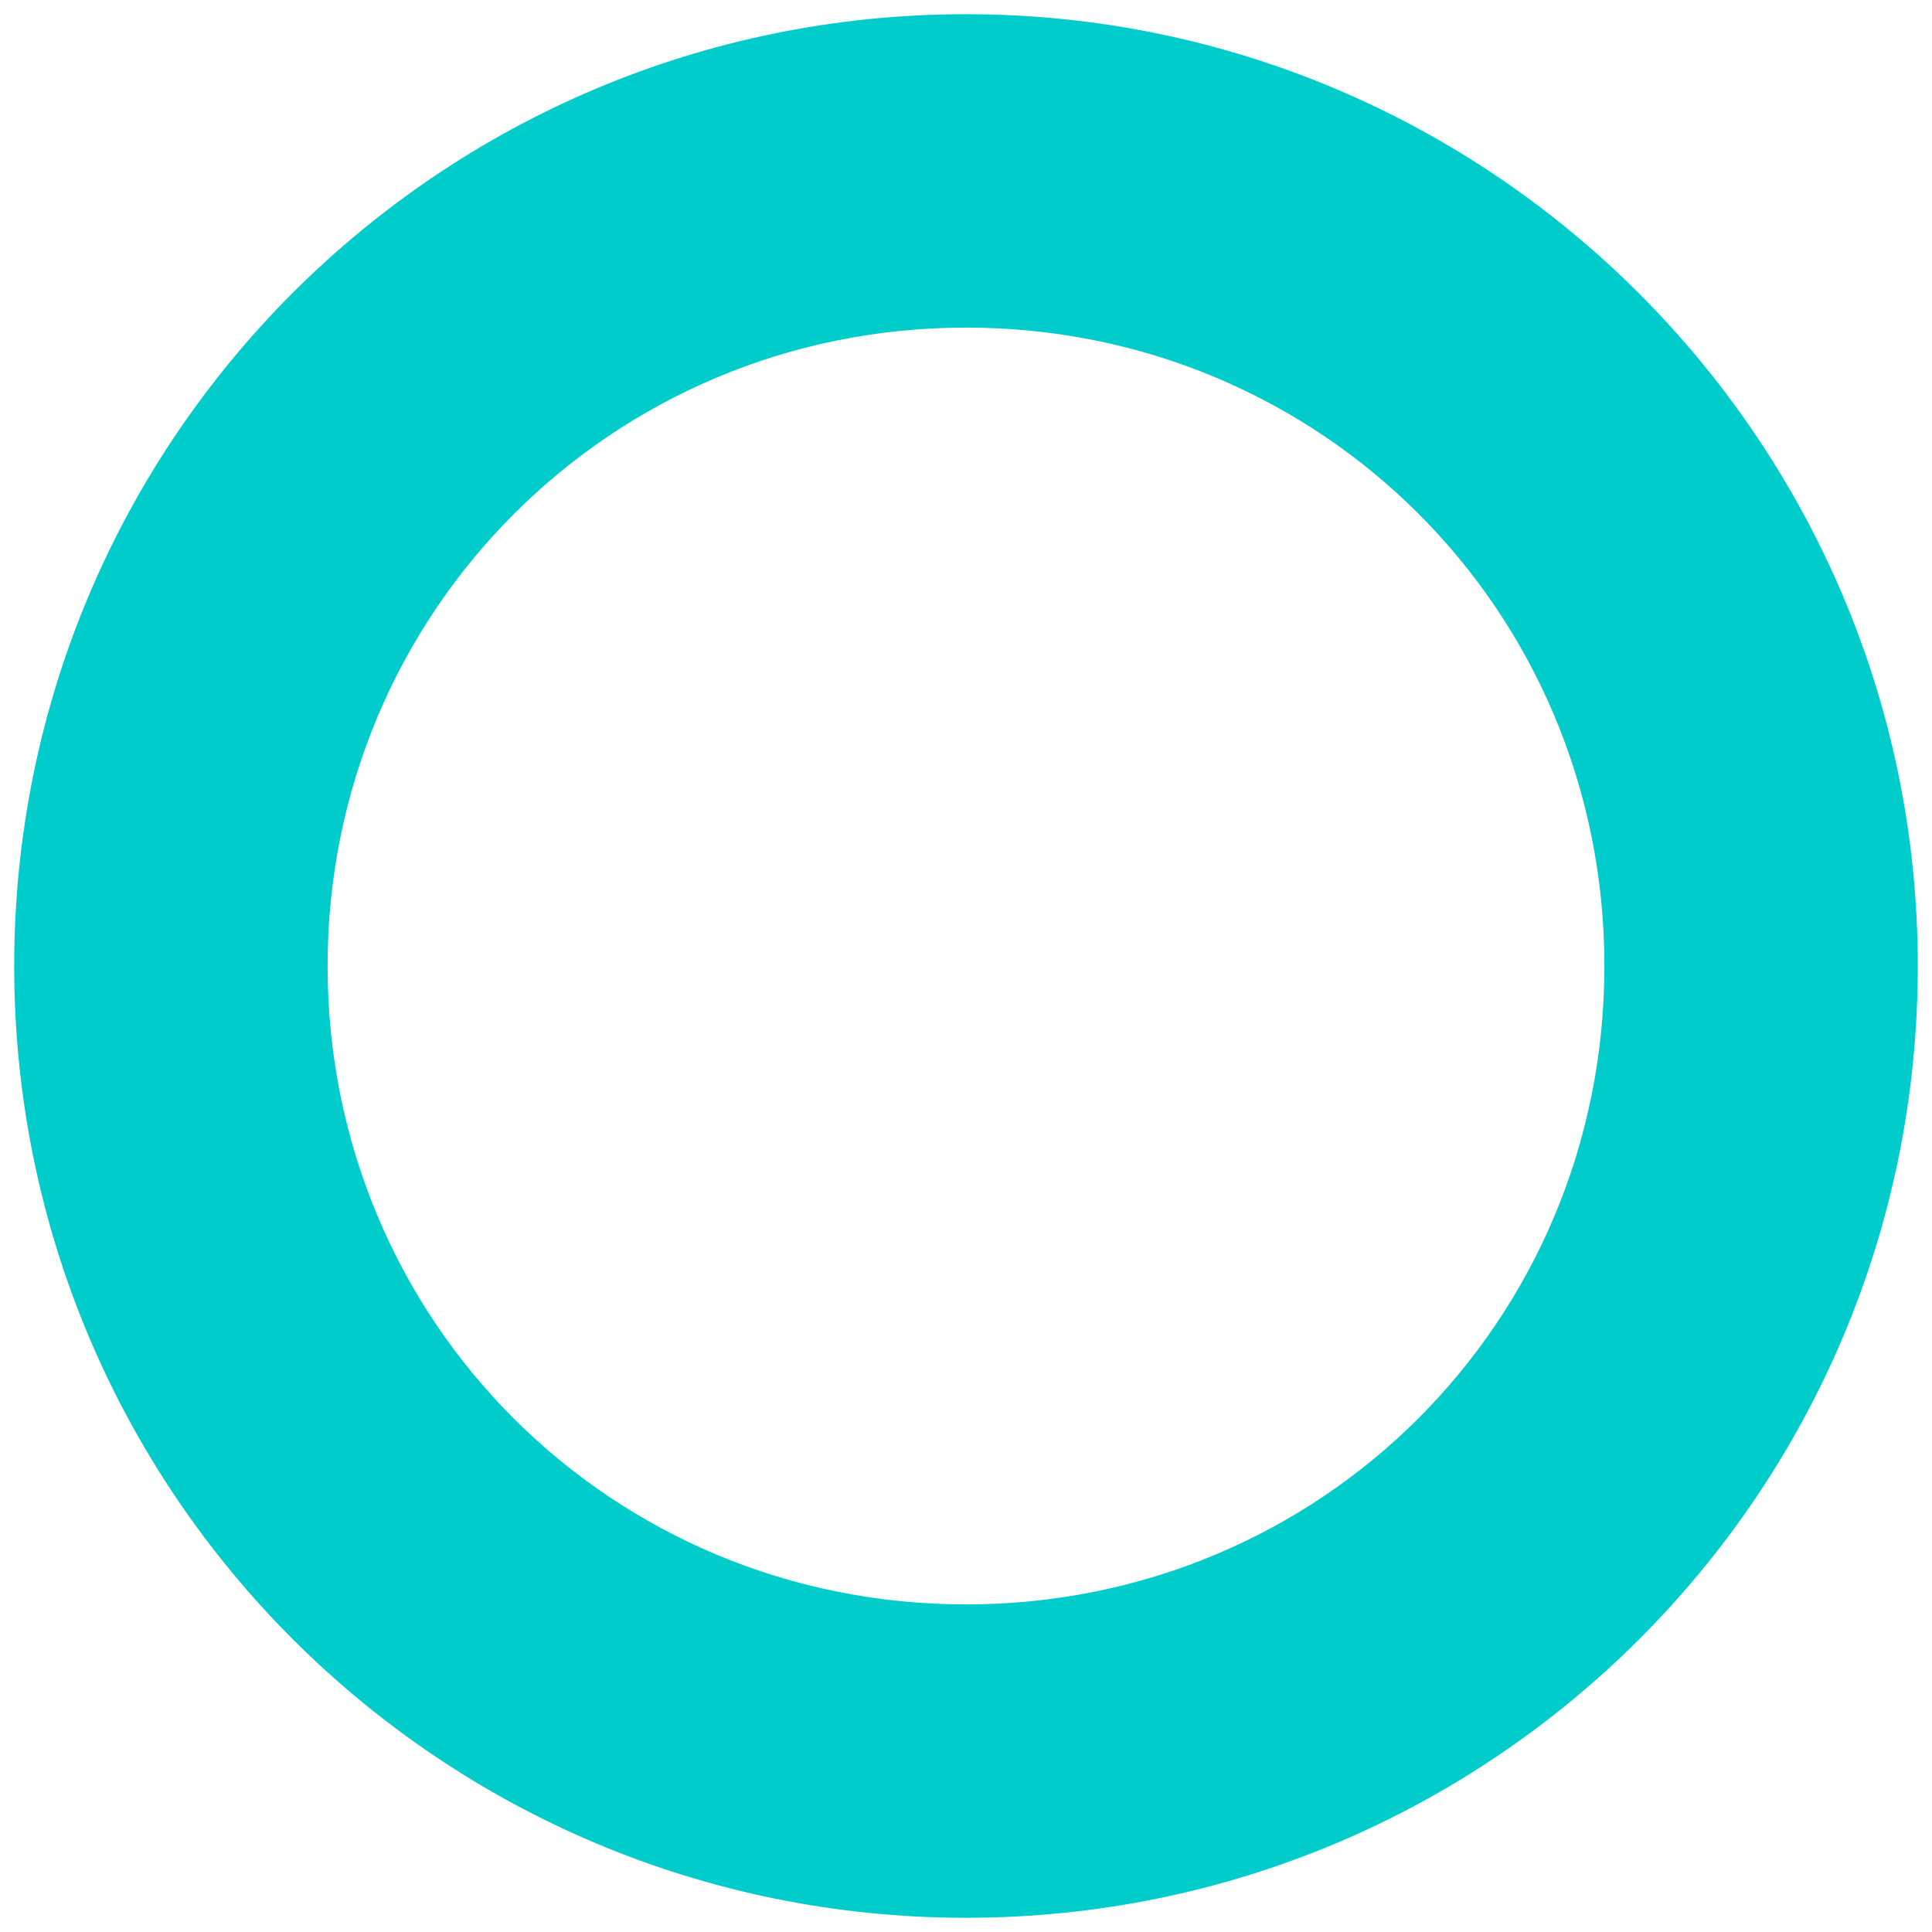 <?xml version="1.0" encoding="UTF-8"?>
<svg id="_レイヤー_1" data-name="レイヤー 1" xmlns="http://www.w3.org/2000/svg" width="68" height="68" viewBox="0 0 68 68">
  <defs>
    <style>
      .cls-1 {
        fill: #0cc;
        stroke-width: 0px;
      }
    </style>
  </defs>
  <path class="cls-1" d="m67.5,34c0,18.56-15.02,33.5-33.5,33.5S.5,52.56.5,34,15.52.5,34,.5s33.5,15.02,33.5,33.5Zm-55.97,0c0,12.53,10,22.47,22.47,22.47s22.47-9.94,22.47-22.47-10-22.47-22.47-22.47-22.47,10-22.47,22.47Z"/>
</svg>